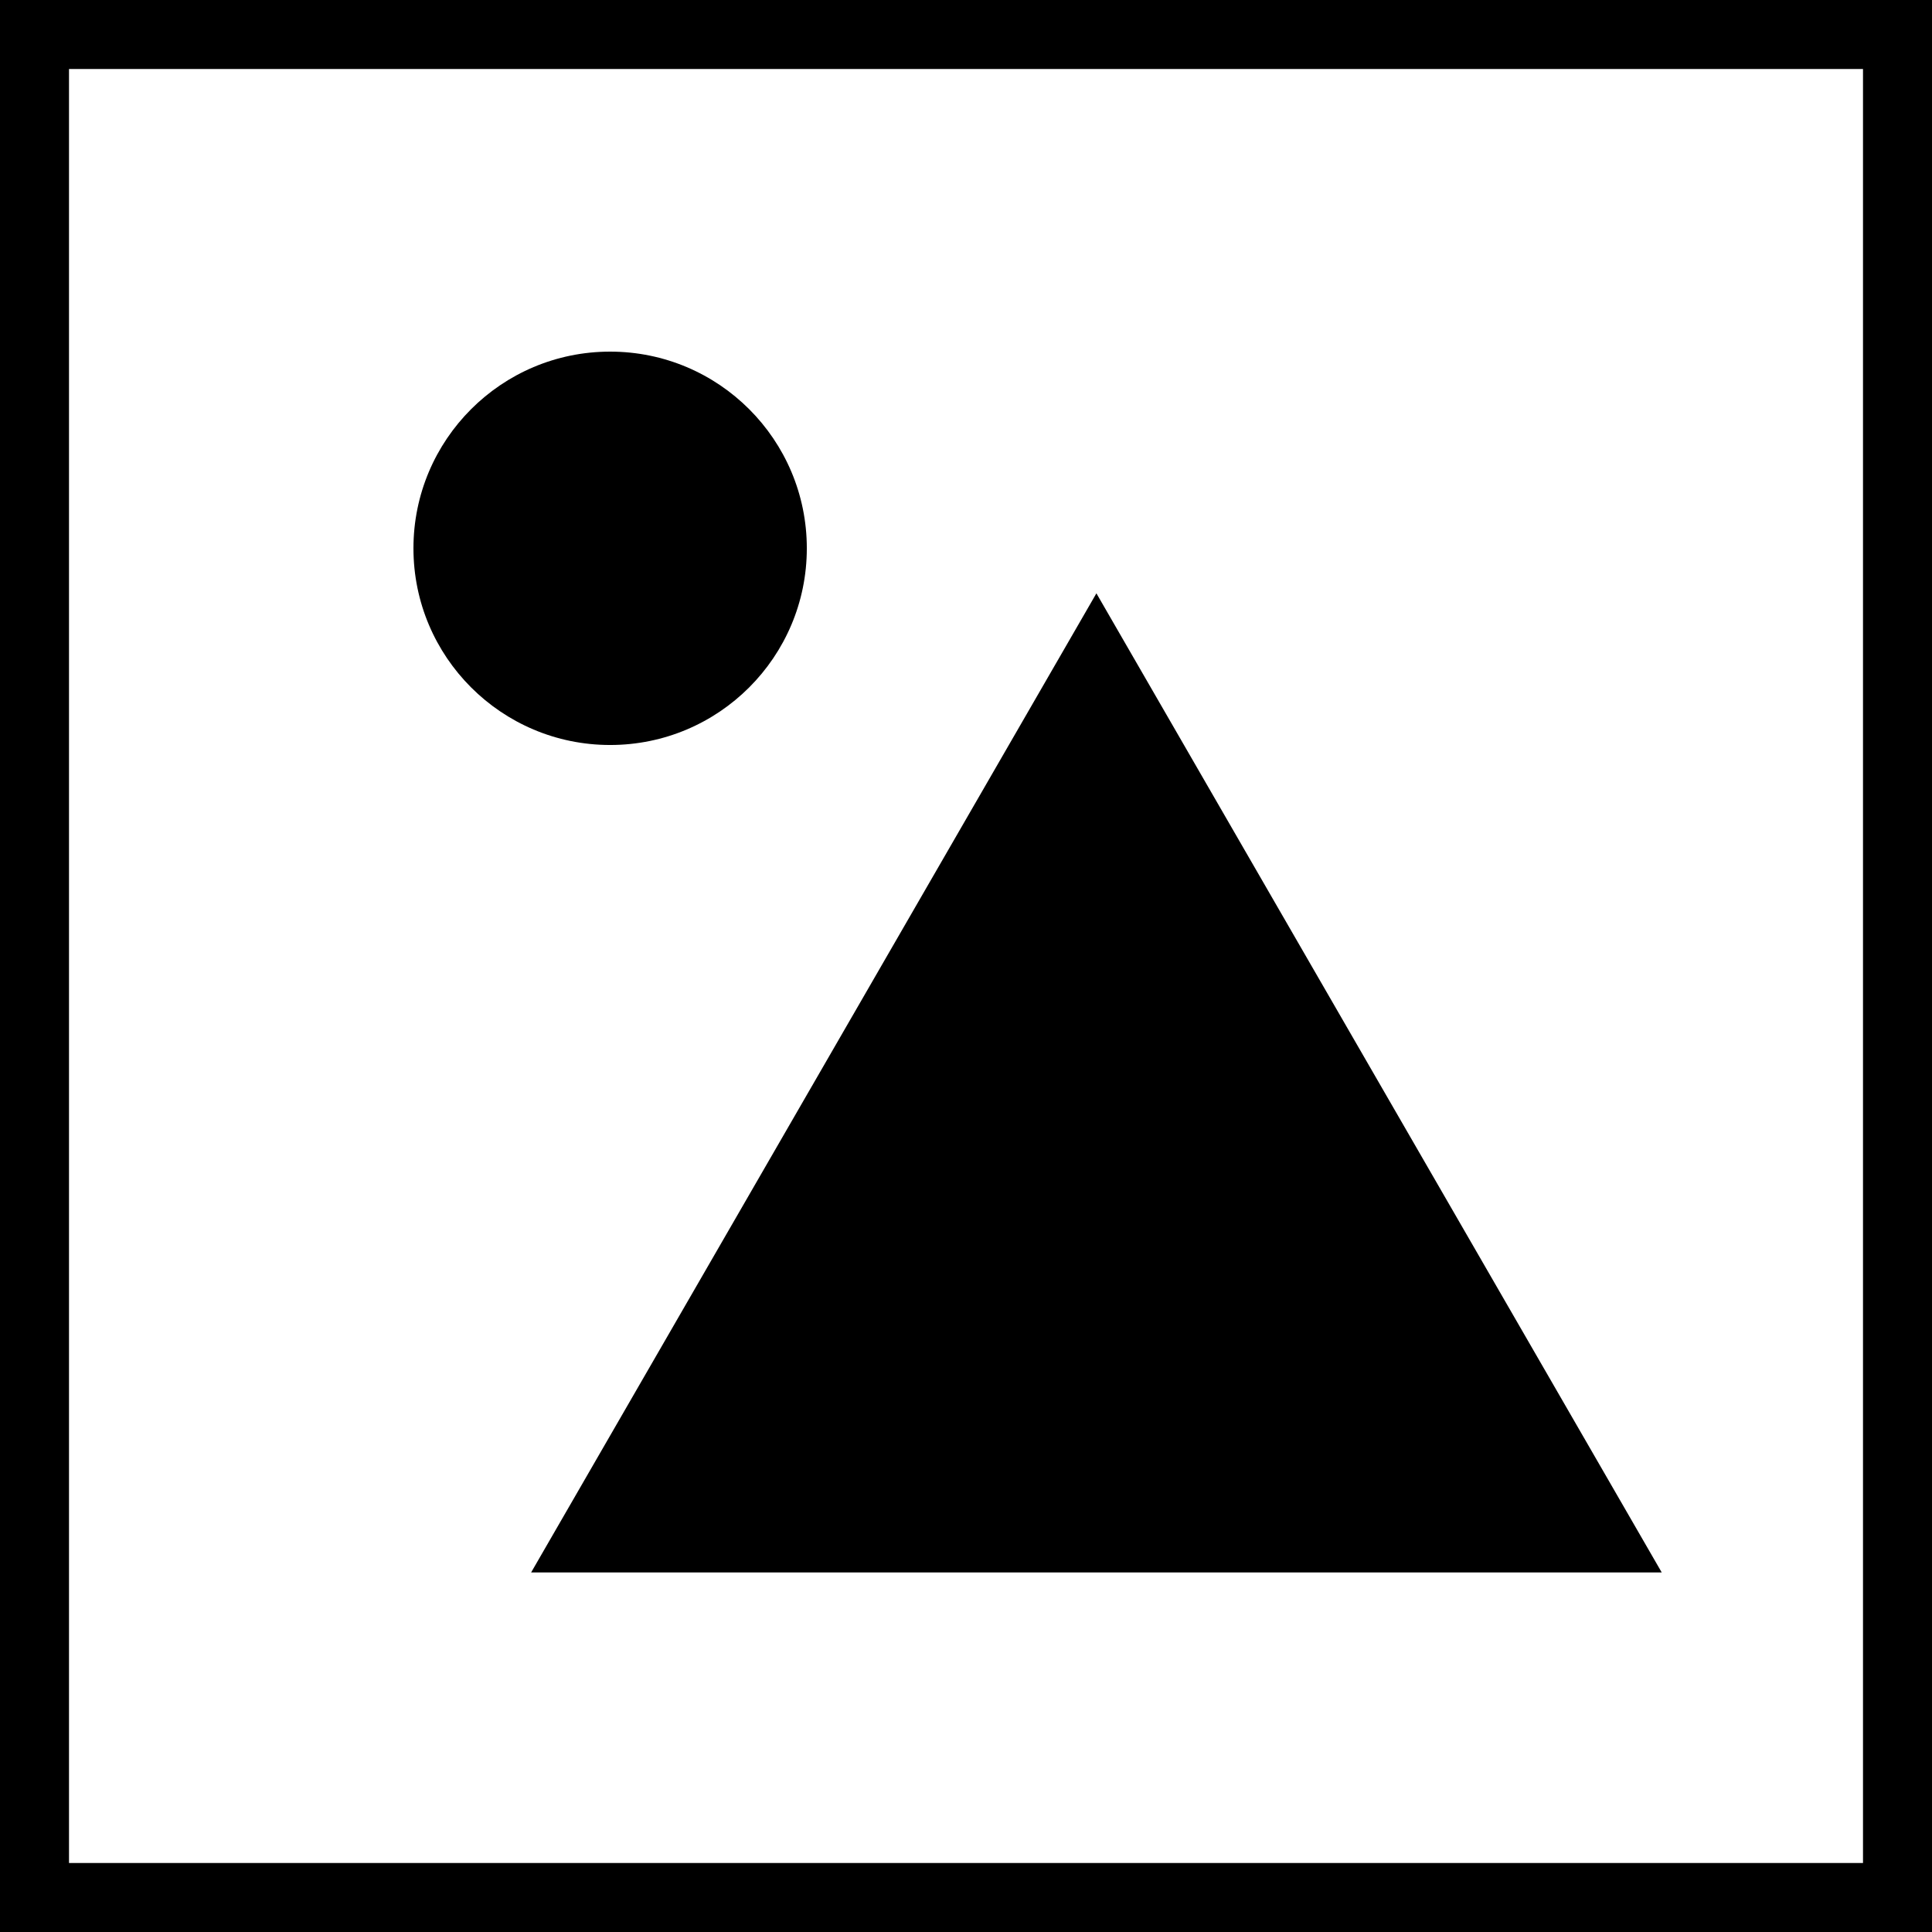 <svg width="56" height="56" viewBox="0 0 56 56" fill="none" xmlns="http://www.w3.org/2000/svg">
<path d="M17.685 21.594C20.834 21.594 23.386 19.041 23.386 15.893C23.386 12.744 20.834 10.192 17.685 10.192C14.537 10.192 11.984 12.744 11.984 15.893C11.984 19.041 14.537 21.594 17.685 21.594Z" fill="black"/>
<path d="M31.78 17.198L15.395 45.578H48.166L31.78 17.198Z" fill="black"/>
<rect x="1" y="1" width="54" height="54" stroke="black" stroke-width="2"/>
</svg>
